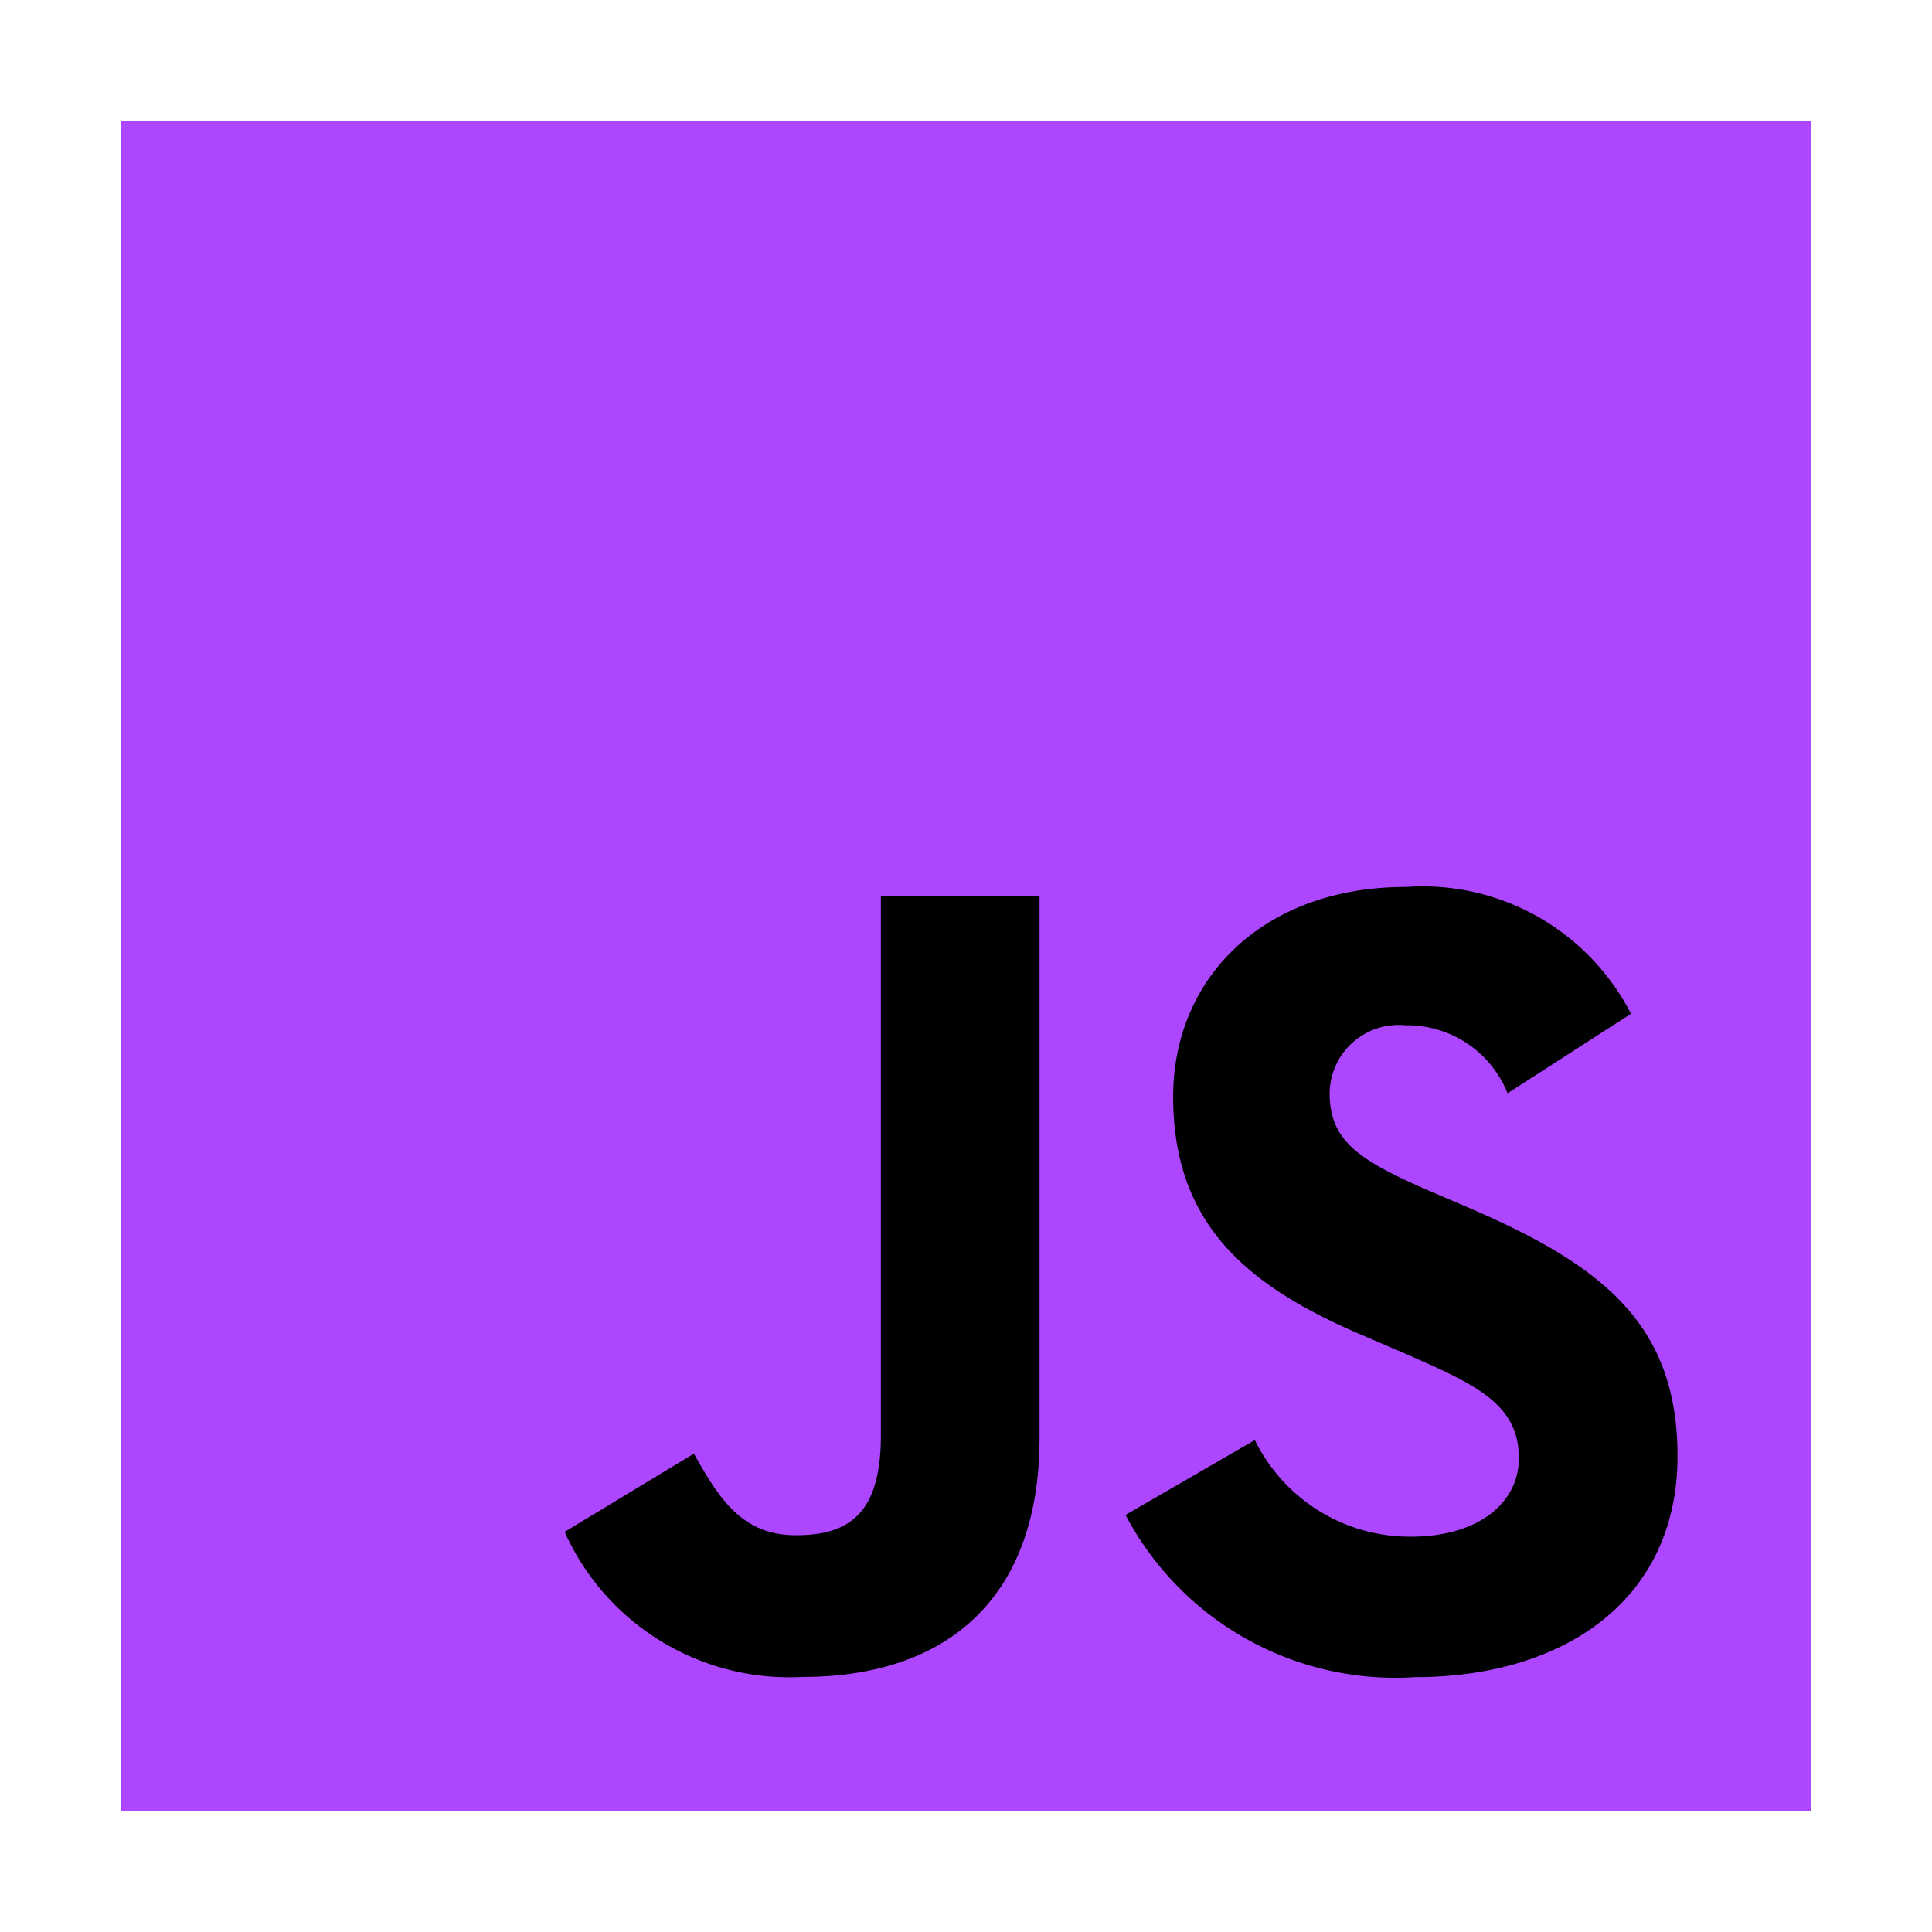 
<svg xmlns="http://www.w3.org/2000/svg" width="1em" height="1em" viewBox="0 0 32 32"><path fill="#ad46ff" d="M2 2.005h28v27.991H2z"/><path fill="currentColor" d="m9.353 25.372l2.14-1.295c.413.732.788 1.351 1.689 1.351c.863 0 1.408-.338 1.408-1.652v-8.934h2.628v8.972c0 2.722-1.6 3.961-3.923 3.961a4.08 4.08 0 0 1-3.942-2.4m9.291-.284l2.14-1.239a2.86 2.86 0 0 0 2.59 1.6c1.089 0 1.783-.544 1.783-1.3c0-.9-.713-1.22-1.915-1.746l-.657-.282c-1.9-.807-3.154-1.821-3.154-3.96c0-1.971 1.5-3.473 3.848-3.473a3.88 3.88 0 0 1 3.735 2.1l-2.044 1.317a1.79 1.79 0 0 0-1.689-1.126a1.143 1.143 0 0 0-1.258 1.126c0 .788.488 1.107 1.614 1.6l.657.282c2.234.957 3.491 1.933 3.491 4.129c0 2.365-1.858 3.66-4.355 3.66a5.05 5.05 0 0 1-4.786-2.684"/></svg>